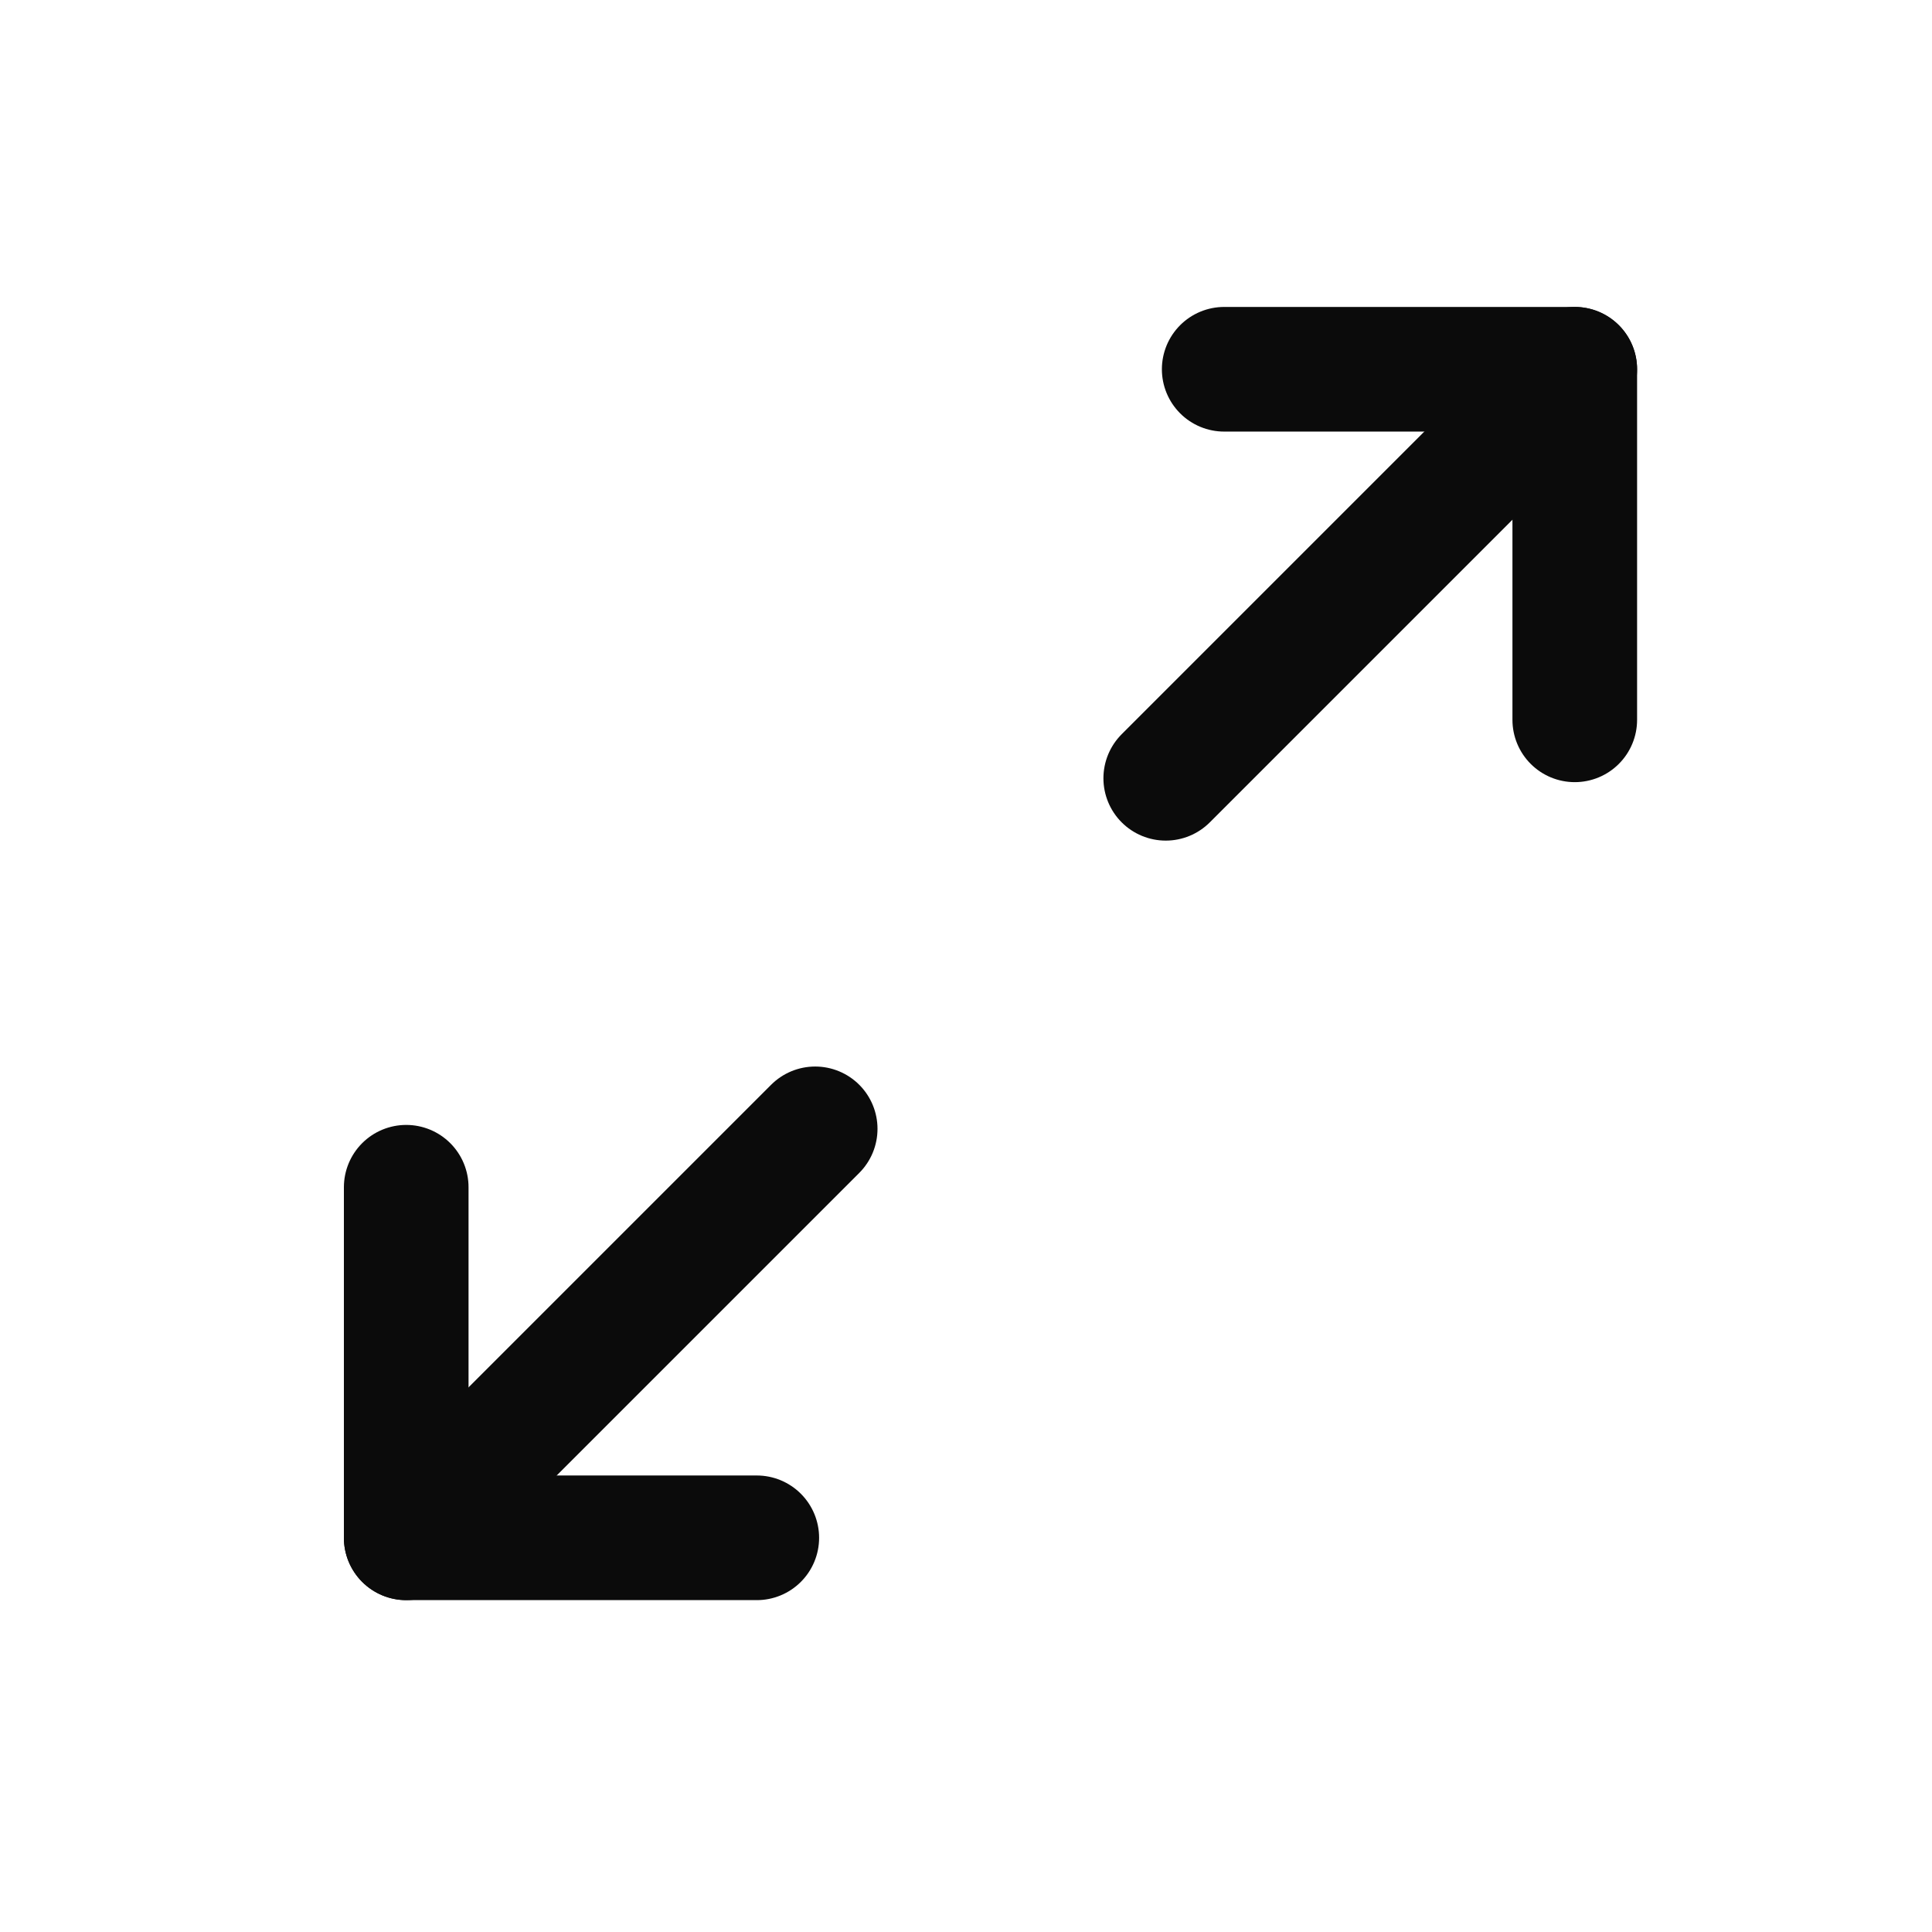 <svg width="31" height="31" viewBox="0 0 31 31" fill="none" xmlns="http://www.w3.org/2000/svg">
<path d="M19.643 5.925H25.268V11.55" stroke="#0B0B0B" stroke-width="2" stroke-linecap="round" stroke-linejoin="round"/>
<path d="M18.705 12.488L25.268 5.925" stroke="#0B0B0B" stroke-width="2" stroke-linecap="round" stroke-linejoin="round"/>
<path d="M12.143 24.675H6.518V19.05" stroke="#0B0B0B" stroke-width="2" stroke-linecap="round" stroke-linejoin="round"/>
<path d="M13.08 18.113L6.518 24.675" stroke="#0B0B0B" stroke-width="2" stroke-linecap="round" stroke-linejoin="round"/>
</svg>
